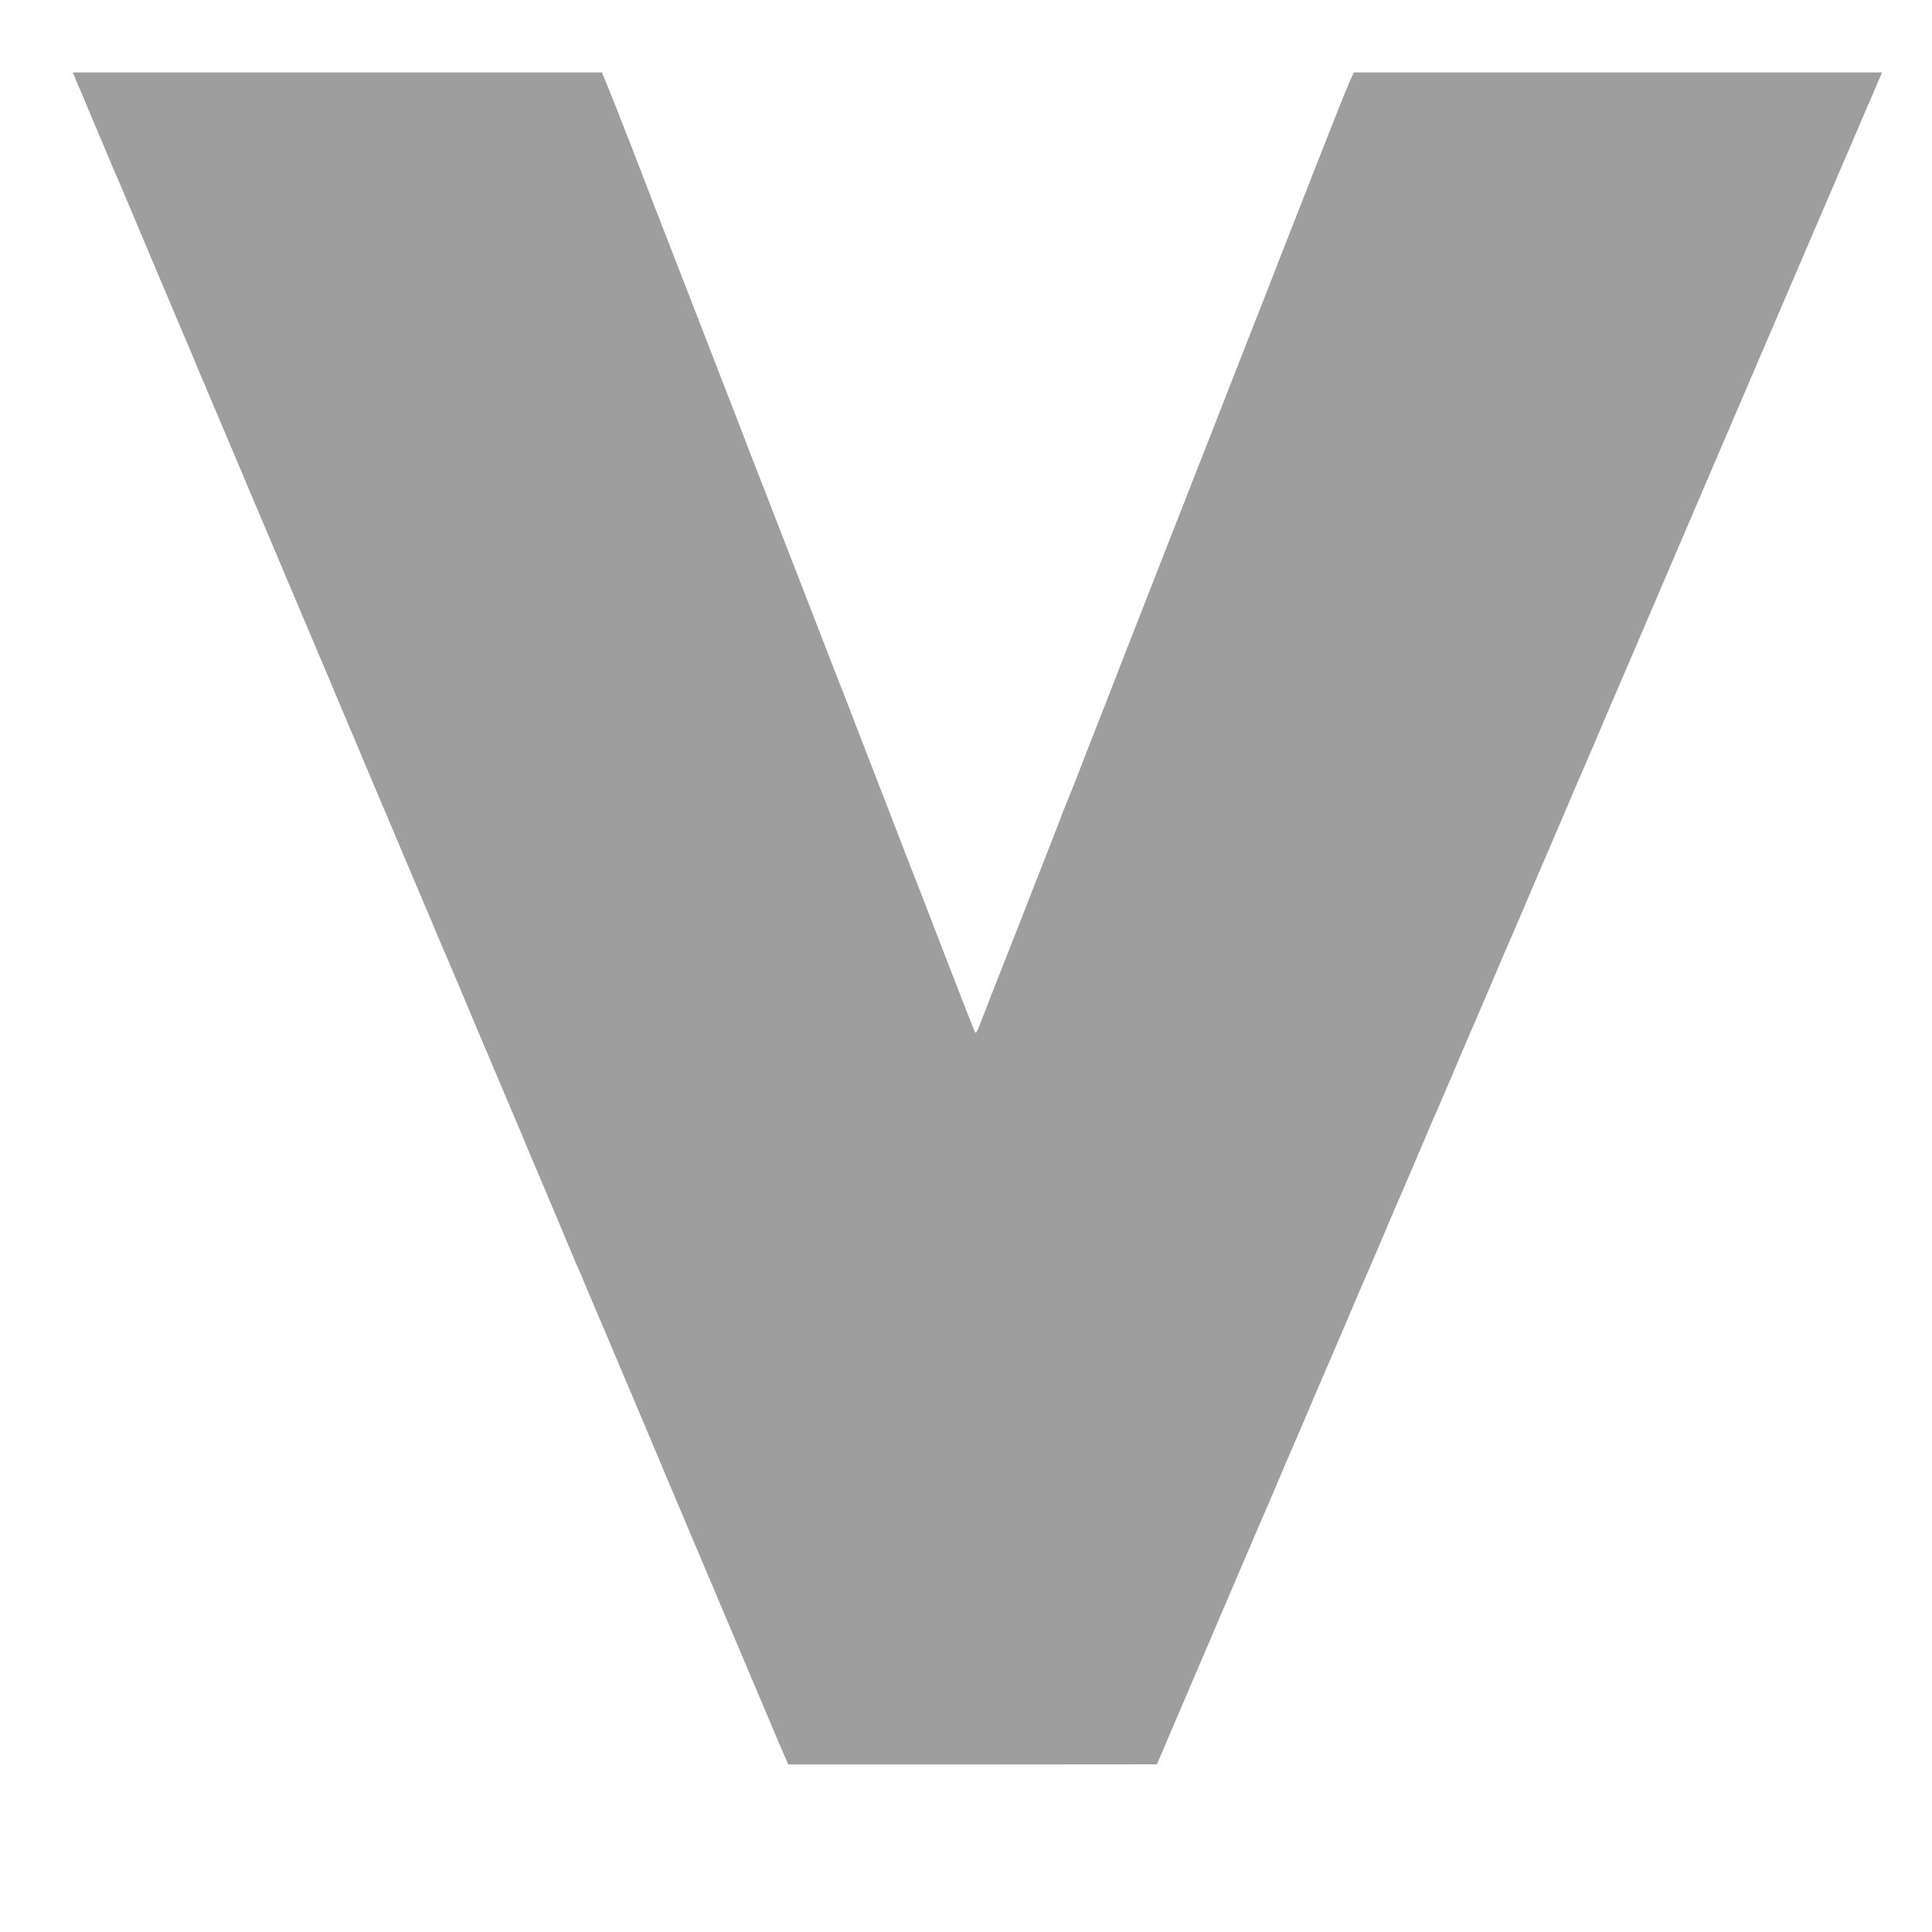 <?xml version="1.0" standalone="no"?>
<!DOCTYPE svg PUBLIC "-//W3C//DTD SVG 20010904//EN"
 "http://www.w3.org/TR/2001/REC-SVG-20010904/DTD/svg10.dtd">
<svg version="1.0" xmlns="http://www.w3.org/2000/svg"
 width="1280pt" height="1280pt" viewBox="0 0 1280 1280"
 preserveAspectRatio="xMidYMid meet">
<g transform="translate(0,1280) scale(0.1,-0.1)"
fill="#9e9e9e" stroke="none">
<path d="M557 12143 c41 -98 104 -248 140 -333 36 -85 73 -173 83 -195 10 -22
47 -110 83 -195 78 -185 227 -540 327 -775 40 -93 83 -195 95 -225 12 -30 55
-131 95 -225 39 -93 107 -253 150 -355 43 -102 111 -261 150 -355 40 -93 96
-226 125 -295 29 -69 96 -226 148 -350 52 -124 127 -301 167 -395 40 -93 83
-195 95 -225 12 -30 55 -131 95 -225 40 -93 101 -240 137 -325 36 -85 71 -168
78 -185 17 -37 56 -131 125 -295 29 -69 72 -170 95 -225 24 -55 80 -188 125
-295 45 -107 90 -213 100 -235 16 -36 118 -278 175 -415 23 -55 96 -228 235
-555 40 -93 83 -195 95 -225 12 -30 55 -131 95 -225 39 -93 101 -240 137 -325
65 -156 113 -270 138 -325 7 -16 36 -86 65 -155 29 -69 98 -231 153 -360 176
-417 234 -553 287 -680 29 -69 65 -154 80 -190 29 -68 148 -350 315 -745 53
-126 128 -302 165 -390 37 -88 111 -263 165 -390 53 -126 108 -256 122 -287
l26 -58 1221 0 1221 1 300 702 c165 386 332 776 371 867 40 91 98 226 129 300
31 74 78 185 105 245 26 61 74 171 105 245 31 74 92 216 135 315 43 99 103
241 135 315 31 74 78 185 105 245 26 61 80 184 118 275 38 91 99 233 135 315
36 83 90 211 122 285 31 74 78 185 105 245 26 61 80 184 118 275 38 91 99 233
135 315 36 83 90 211 122 285 31 74 78 185 105 245 26 61 80 184 118 275 38
91 99 233 135 315 36 83 90 211 122 285 31 74 78 185 105 245 26 61 80 184
118 275 38 91 99 233 135 315 36 83 96 224 135 315 60 142 1522 3551 1573
3668 l18 42 -1750 0 -1750 0 -30 -67 c-26 -58 -141 -349 -444 -1123 -31 -80
-83 -212 -115 -295 -79 -202 -200 -508 -245 -625 -20 -52 -56 -144 -80 -205
-124 -316 -180 -458 -212 -540 -19 -49 -80 -205 -135 -345 -158 -403 -327
-835 -373 -955 -24 -60 -67 -173 -98 -250 -30 -77 -76 -194 -101 -260 -26 -66
-51 -129 -56 -140 -5 -11 -21 -51 -36 -90 -14 -38 -54 -142 -89 -230 -35 -88
-80 -203 -100 -255 -75 -193 -188 -482 -279 -711 -36 -92 -75 -192 -87 -224
-15 -40 -24 -54 -29 -44 -7 12 -99 249 -271 694 -31 83 -87 227 -124 320 -37
94 -79 204 -95 245 -16 41 -81 210 -145 375 -64 165 -135 347 -157 405 -22 58
-59 155 -83 215 -24 61 -59 151 -78 200 -77 200 -282 727 -324 835 -58 149
-87 225 -128 330 -19 47 -54 139 -80 205 -61 160 -135 350 -325 840 -34 88
-77 198 -95 245 -95 245 -162 418 -206 530 -26 69 -101 260 -164 425 -64 165
-135 344 -157 398 l-40 97 -1753 0 -1753 0 75 -177z"/>
</g>
</svg>
